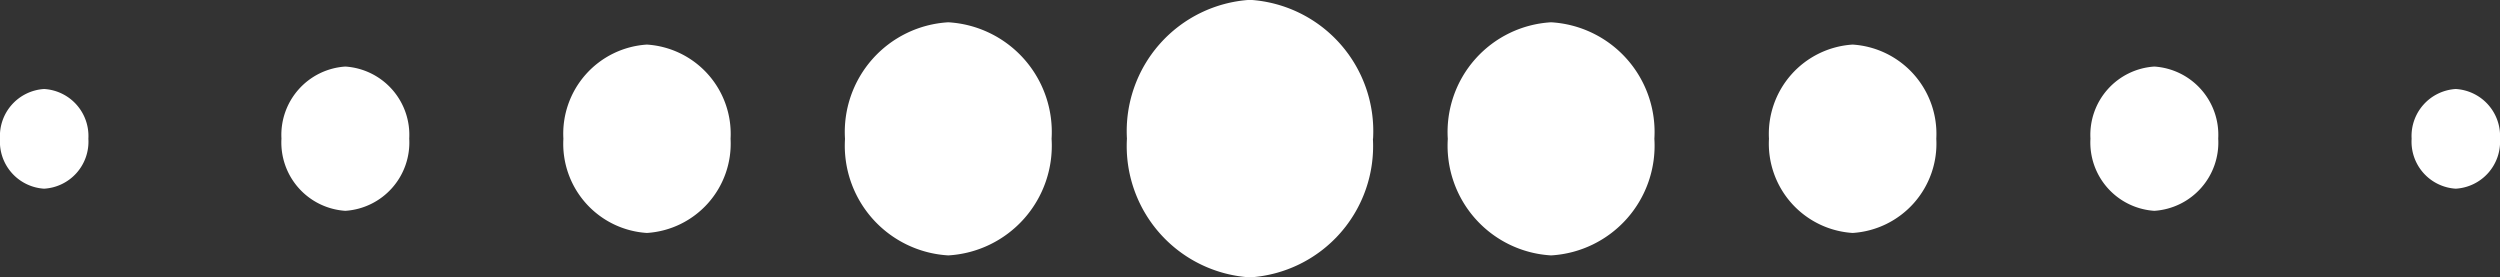 <svg xmlns="http://www.w3.org/2000/svg" width="15.926" height="1.767" viewBox="0 0 15.926 1.767">
  <rect x="0" y="0" width="15.926" height="1.767" fill="#333333" stroke="none"/>
  <g id="dot_patern_mini" transform="translate(-733.001 -8273.591)">
    <path id="Tracé_3778" data-name="Tracé 3778" d="M-.124-.034A.3.3,0,0,1-.406.284.3.3,0,0,1-.687-.034.3.3,0,0,1-.406-.351a.3.3,0,0,1,.282.317" transform="translate(733.688 8274.509)" fill="#ffffff"/>
    <path id="Tracé_3779" data-name="Tracé 3779" d="M-.179-.049A.436.436,0,0,1-.586.411.436.436,0,0,1-.993-.049.436.436,0,0,1-.586-.508a.436.436,0,0,1,.407.459" transform="translate(735.787 8274.523)" fill="#ffffff"/>
    <path id="Tracé_3780" data-name="Tracé 3780" d="M-.234-.064a.57.57,0,0,1-.533.6.569.569,0,0,1-.532-.6.569.569,0,0,1,.532-.6.57.57,0,0,1,.533.6" transform="translate(737.889 8274.539)" fill="#ffffff"/>
    <path id="Tracé_3781" data-name="Tracé 3781" d="M-.29-.079A.7.7,0,0,1-.948.664a.7.7,0,0,1-.658-.742A.7.7,0,0,1-.948-.821.7.7,0,0,1-.29-.079" transform="translate(739.99 8274.554)" fill="#ffffff"/>
    <path id="Tracé_3782" data-name="Tracé 3782" d="M-.345-.093A.838.838,0,0,1-1.128.79a.838.838,0,0,1-.784-.884.838.838,0,0,1,.784-.884.838.838,0,0,1,.784.884" transform="translate(742.092 8274.568)" fill="#ffffff"/>
    <path id="Tracé_3783" data-name="Tracé 3783" d="M-.29-.079A.7.7,0,0,1-.948.664a.7.7,0,0,1-.658-.742A.7.7,0,0,1-.948-.821.7.7,0,0,1-.29-.079" transform="translate(743.83 8274.554)" fill="#ffffff"/>
    <path id="Tracé_3784" data-name="Tracé 3784" d="M-.234-.064a.57.57,0,0,1-.533.6.57.57,0,0,1-.533-.6.57.57,0,0,1,.533-.6.57.57,0,0,1,.533.6" transform="translate(745.57 8274.539)" fill="#ffffff"/>
    <path id="Tracé_3785" data-name="Tracé 3785" d="M-.179-.049A.436.436,0,0,1-.586.411.436.436,0,0,1-.993-.049.436.436,0,0,1-.586-.508a.436.436,0,0,1,.407.459" transform="translate(747.311 8274.523)" fill="#ffffff"/>
    <path id="Tracé_3786" data-name="Tracé 3786" d="M-.124-.034A.3.3,0,0,1-.406.284.3.3,0,0,1-.687-.034.3.3,0,0,1-.406-.351a.3.3,0,0,1,.282.317" transform="translate(749.051 8274.509)" fill="#ffffff"/>
  </g>
</svg>
